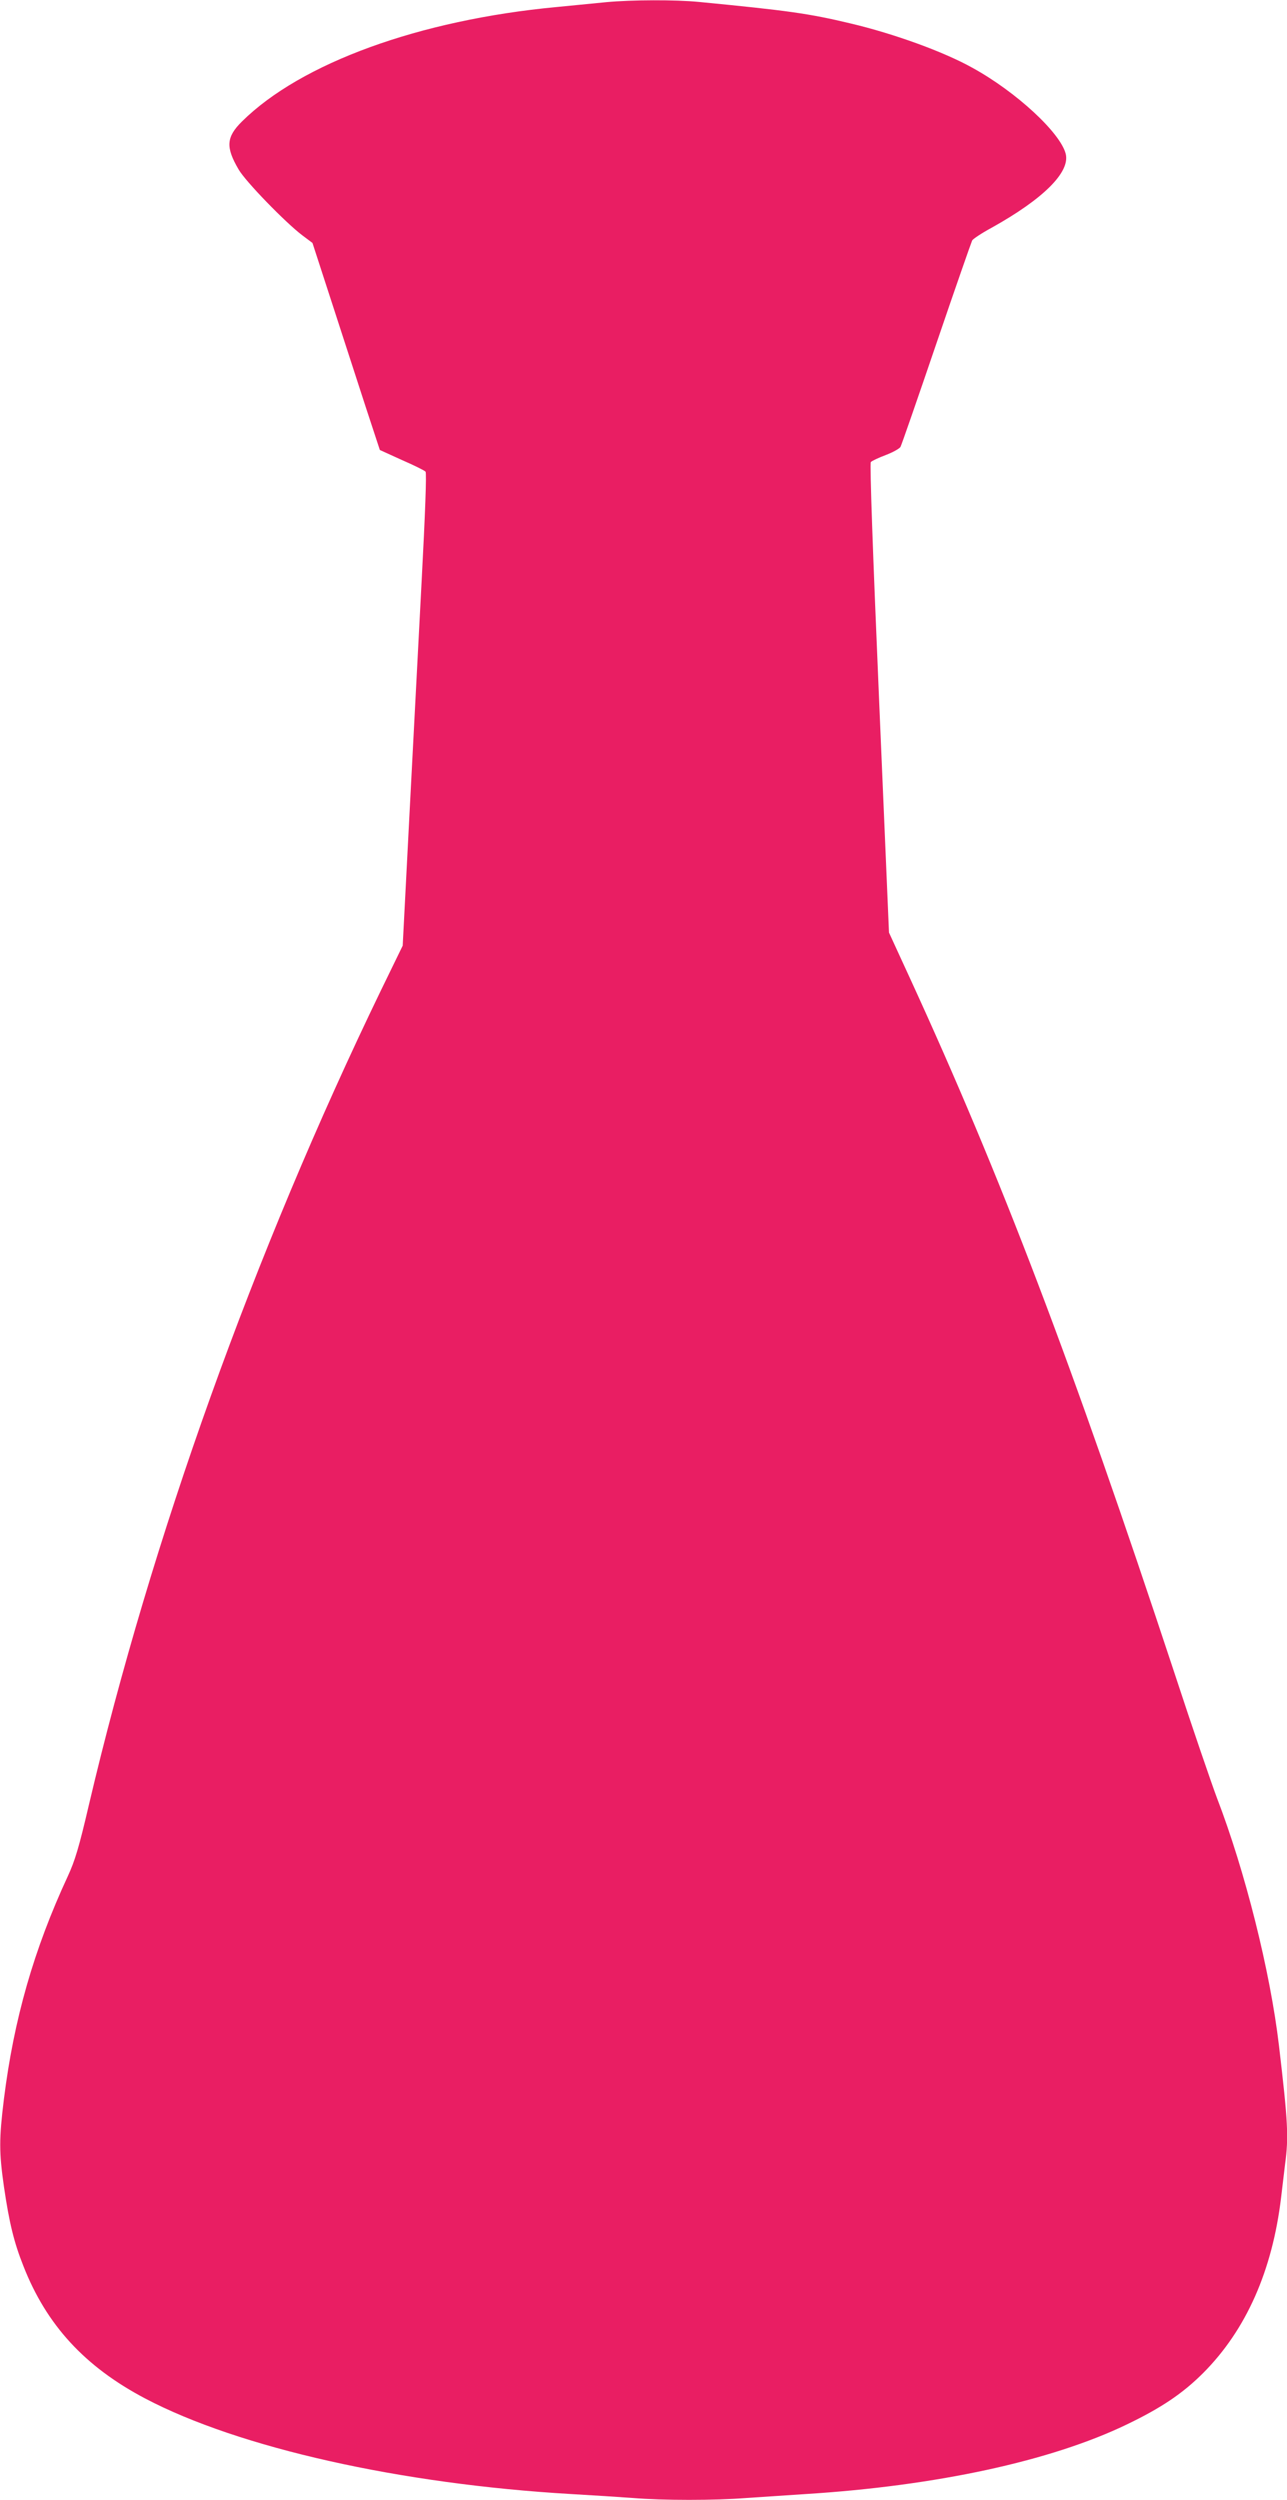 <?xml version="1.0" standalone="no"?>
<!DOCTYPE svg PUBLIC "-//W3C//DTD SVG 20010904//EN"
 "http://www.w3.org/TR/2001/REC-SVG-20010904/DTD/svg10.dtd">
<svg version="1.0" xmlns="http://www.w3.org/2000/svg"
 width="659pt" height="1280pt" viewBox="0 0 659 1280"
 preserveAspectRatio="xMidYMid meet">
<g transform="translate(0,1280) scale(0.1,-0.1)"
fill="#e91e63" stroke="none">
<path d="M3105 12789 c-49 -5 -164 -16 -255 -25 -702 -66 -1309 -287 -1611
-586 -81 -80 -84 -132 -17 -246 35 -61 239 -271 326 -337 l52 -39 101 -311
c55 -170 133 -409 172 -530 l72 -219 112 -51 c62 -27 117 -54 122 -60 6 -6 -2
-219 -20 -560 -16 -302 -44 -846 -63 -1208 l-34 -659 -111 -228 c-651 -1345
-1176 -2810 -1496 -4172 -50 -215 -71 -285 -108 -365 -174 -375 -276 -732
-327 -1141 -25 -203 -25 -272 0 -447 27 -184 51 -285 100 -408 118 -301 314
-515 624 -678 479 -252 1306 -438 2181 -489 105 -6 245 -15 313 -20 158 -13
422 -13 587 0 72 5 207 14 300 20 669 42 1256 169 1644 356 177 85 287 159
392 264 220 221 354 523 399 900 6 52 15 128 20 168 19 140 15 216 -31 607
-45 383 -174 896 -318 1270 -27 72 -125 357 -216 635 -528 1598 -888 2543
-1355 3560 l-108 235 -51 1199 c-32 749 -48 1203 -42 1210 5 6 39 22 76 36 37
14 71 33 76 42 5 9 88 248 184 530 96 282 179 519 183 527 5 8 48 37 98 64
266 148 404 285 381 379 -27 108 -254 318 -478 441 -147 82 -400 174 -624 227
-213 51 -322 66 -775 110 -122 12 -346 11 -475 -1z"/>
</g>
</svg>
